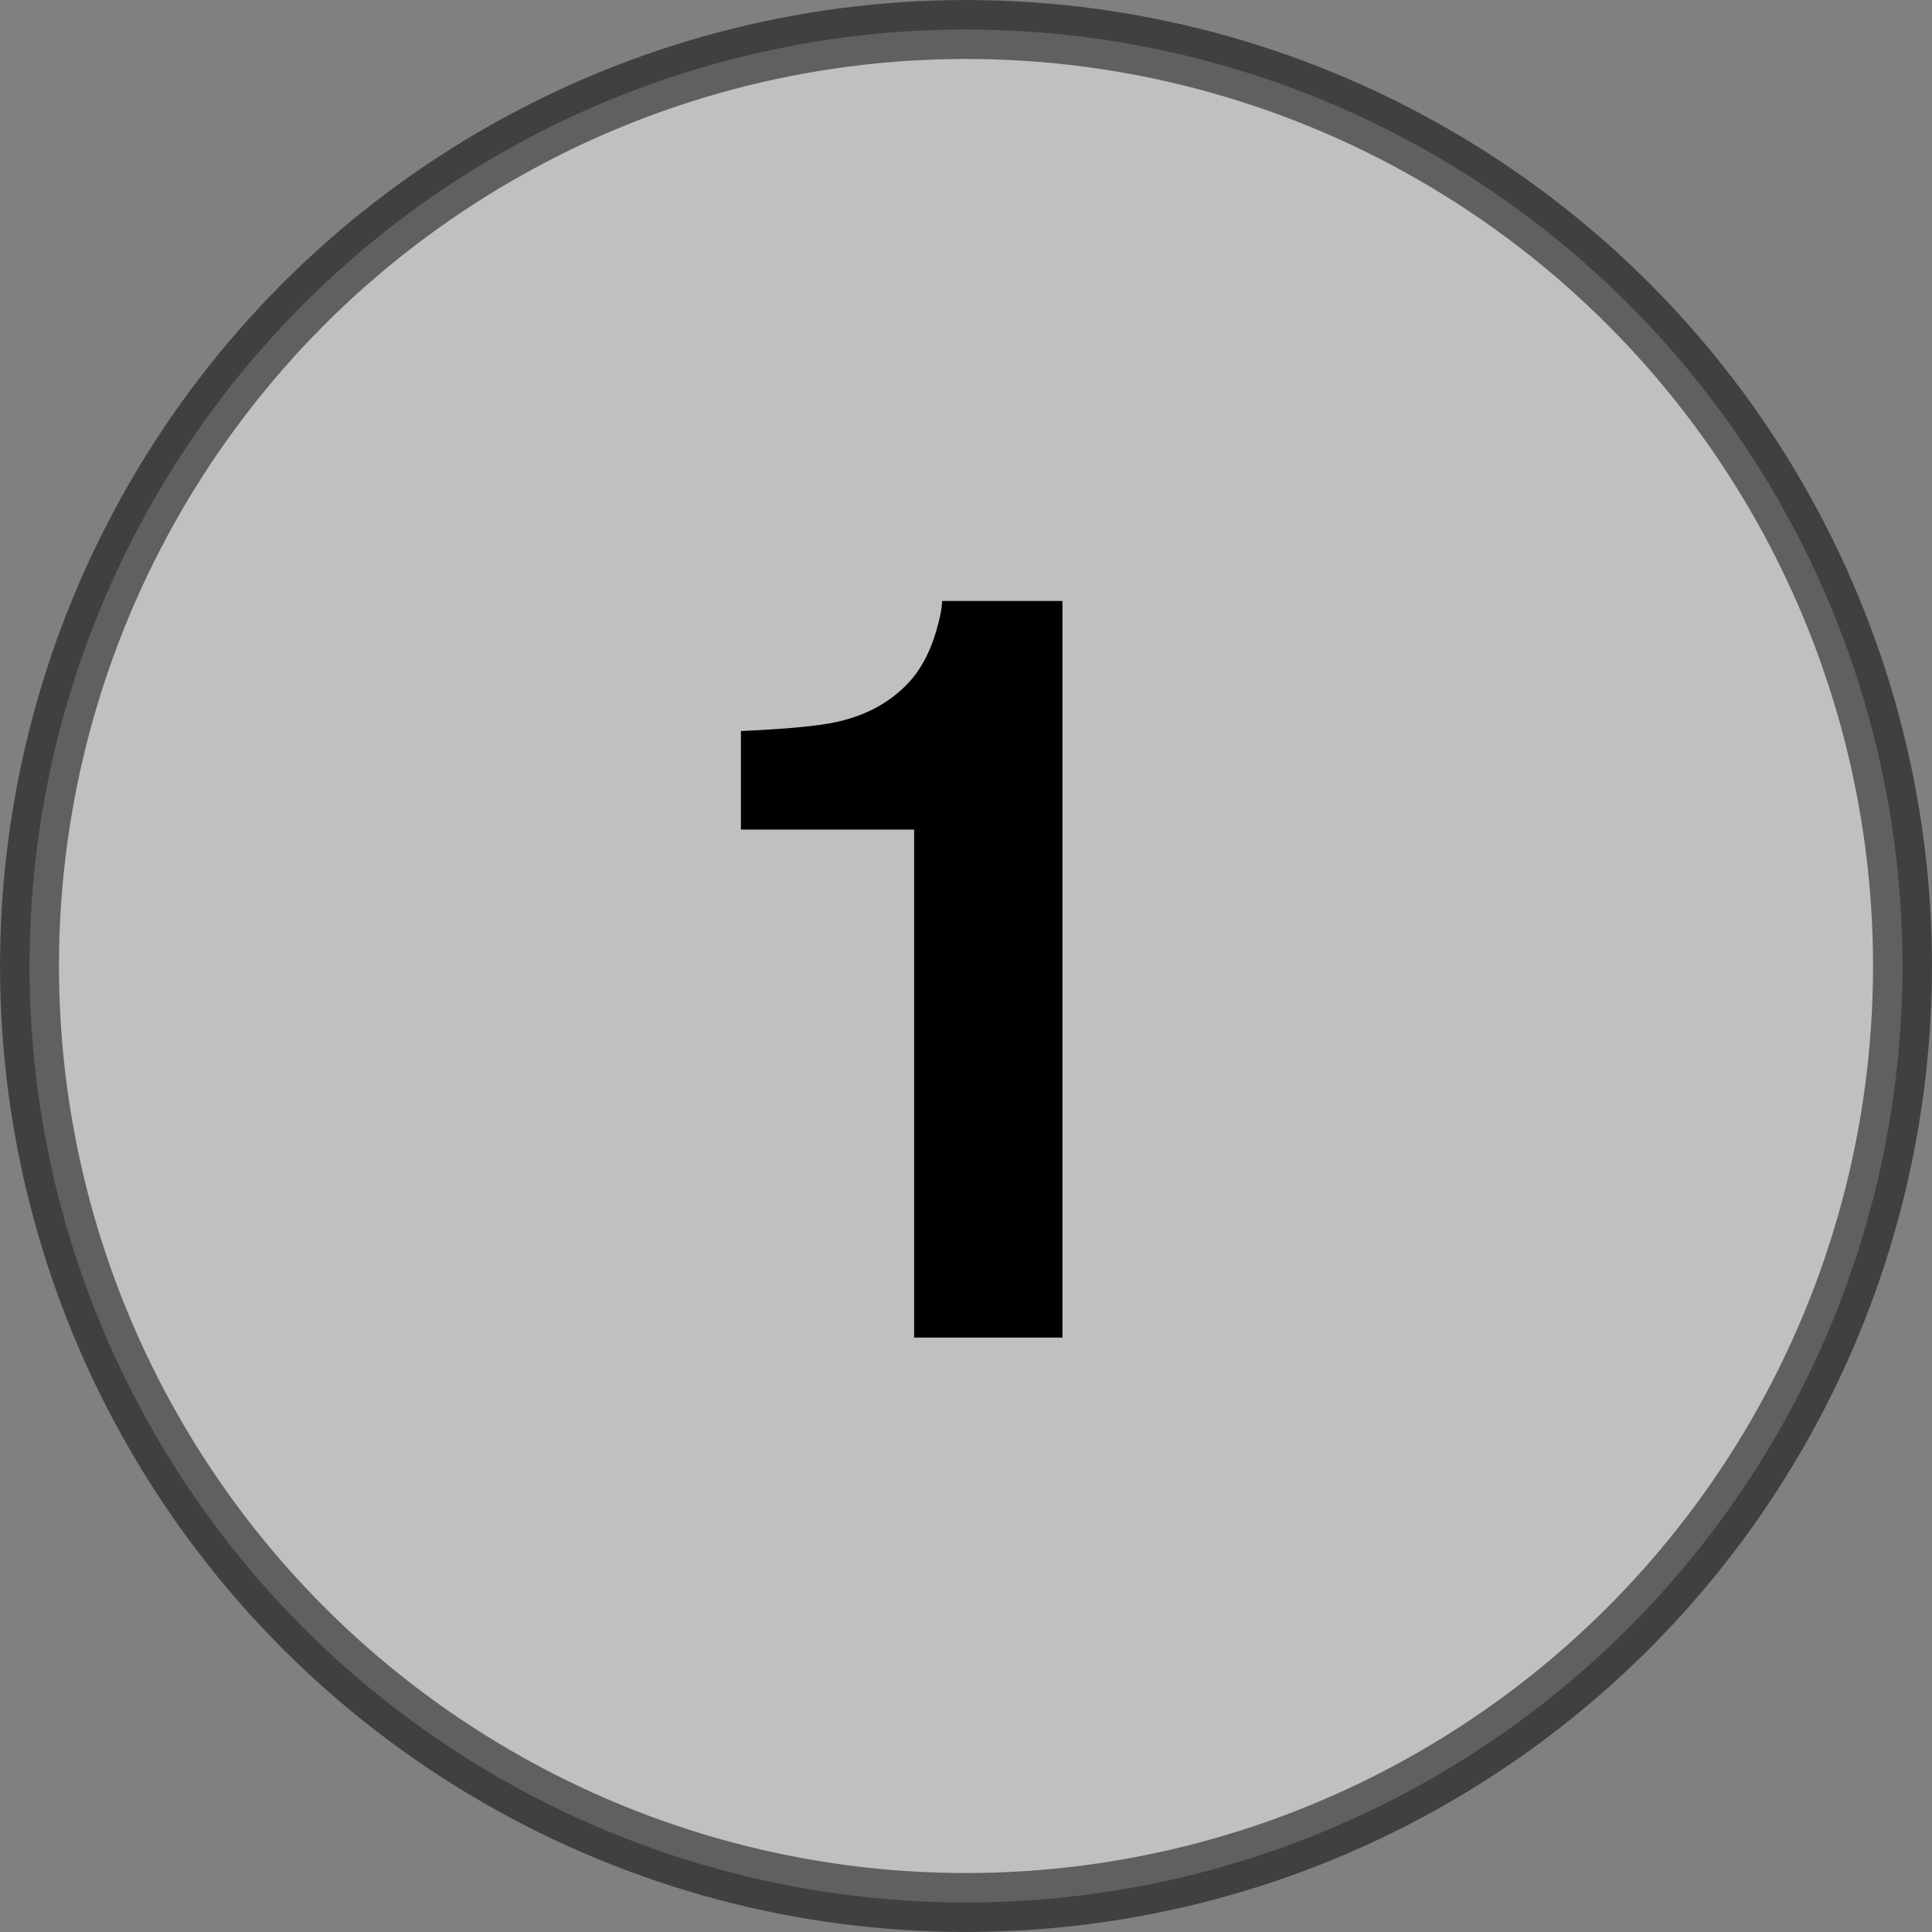 <svg width="26" height="26" viewBox="0 0 26 26" fill="none" xmlns="http://www.w3.org/2000/svg">
<rect x="0" y="0" width="26" height="26" fill="#808080" stroke="none"/>
<circle opacity="0.5" cx="13" cy="13" r="12.603" fill="white" stroke="black" stroke-width="0.793"/>
<path d="M14.298 18H12.302V11.164H9.971V9.838C10.586 9.811 11.017 9.77 11.263 9.715C11.655 9.628 11.974 9.455 12.22 9.195C12.388 9.018 12.516 8.781 12.602 8.484C12.653 8.307 12.678 8.174 12.678 8.088H14.298V18Z" fill="black"/>
</svg>
